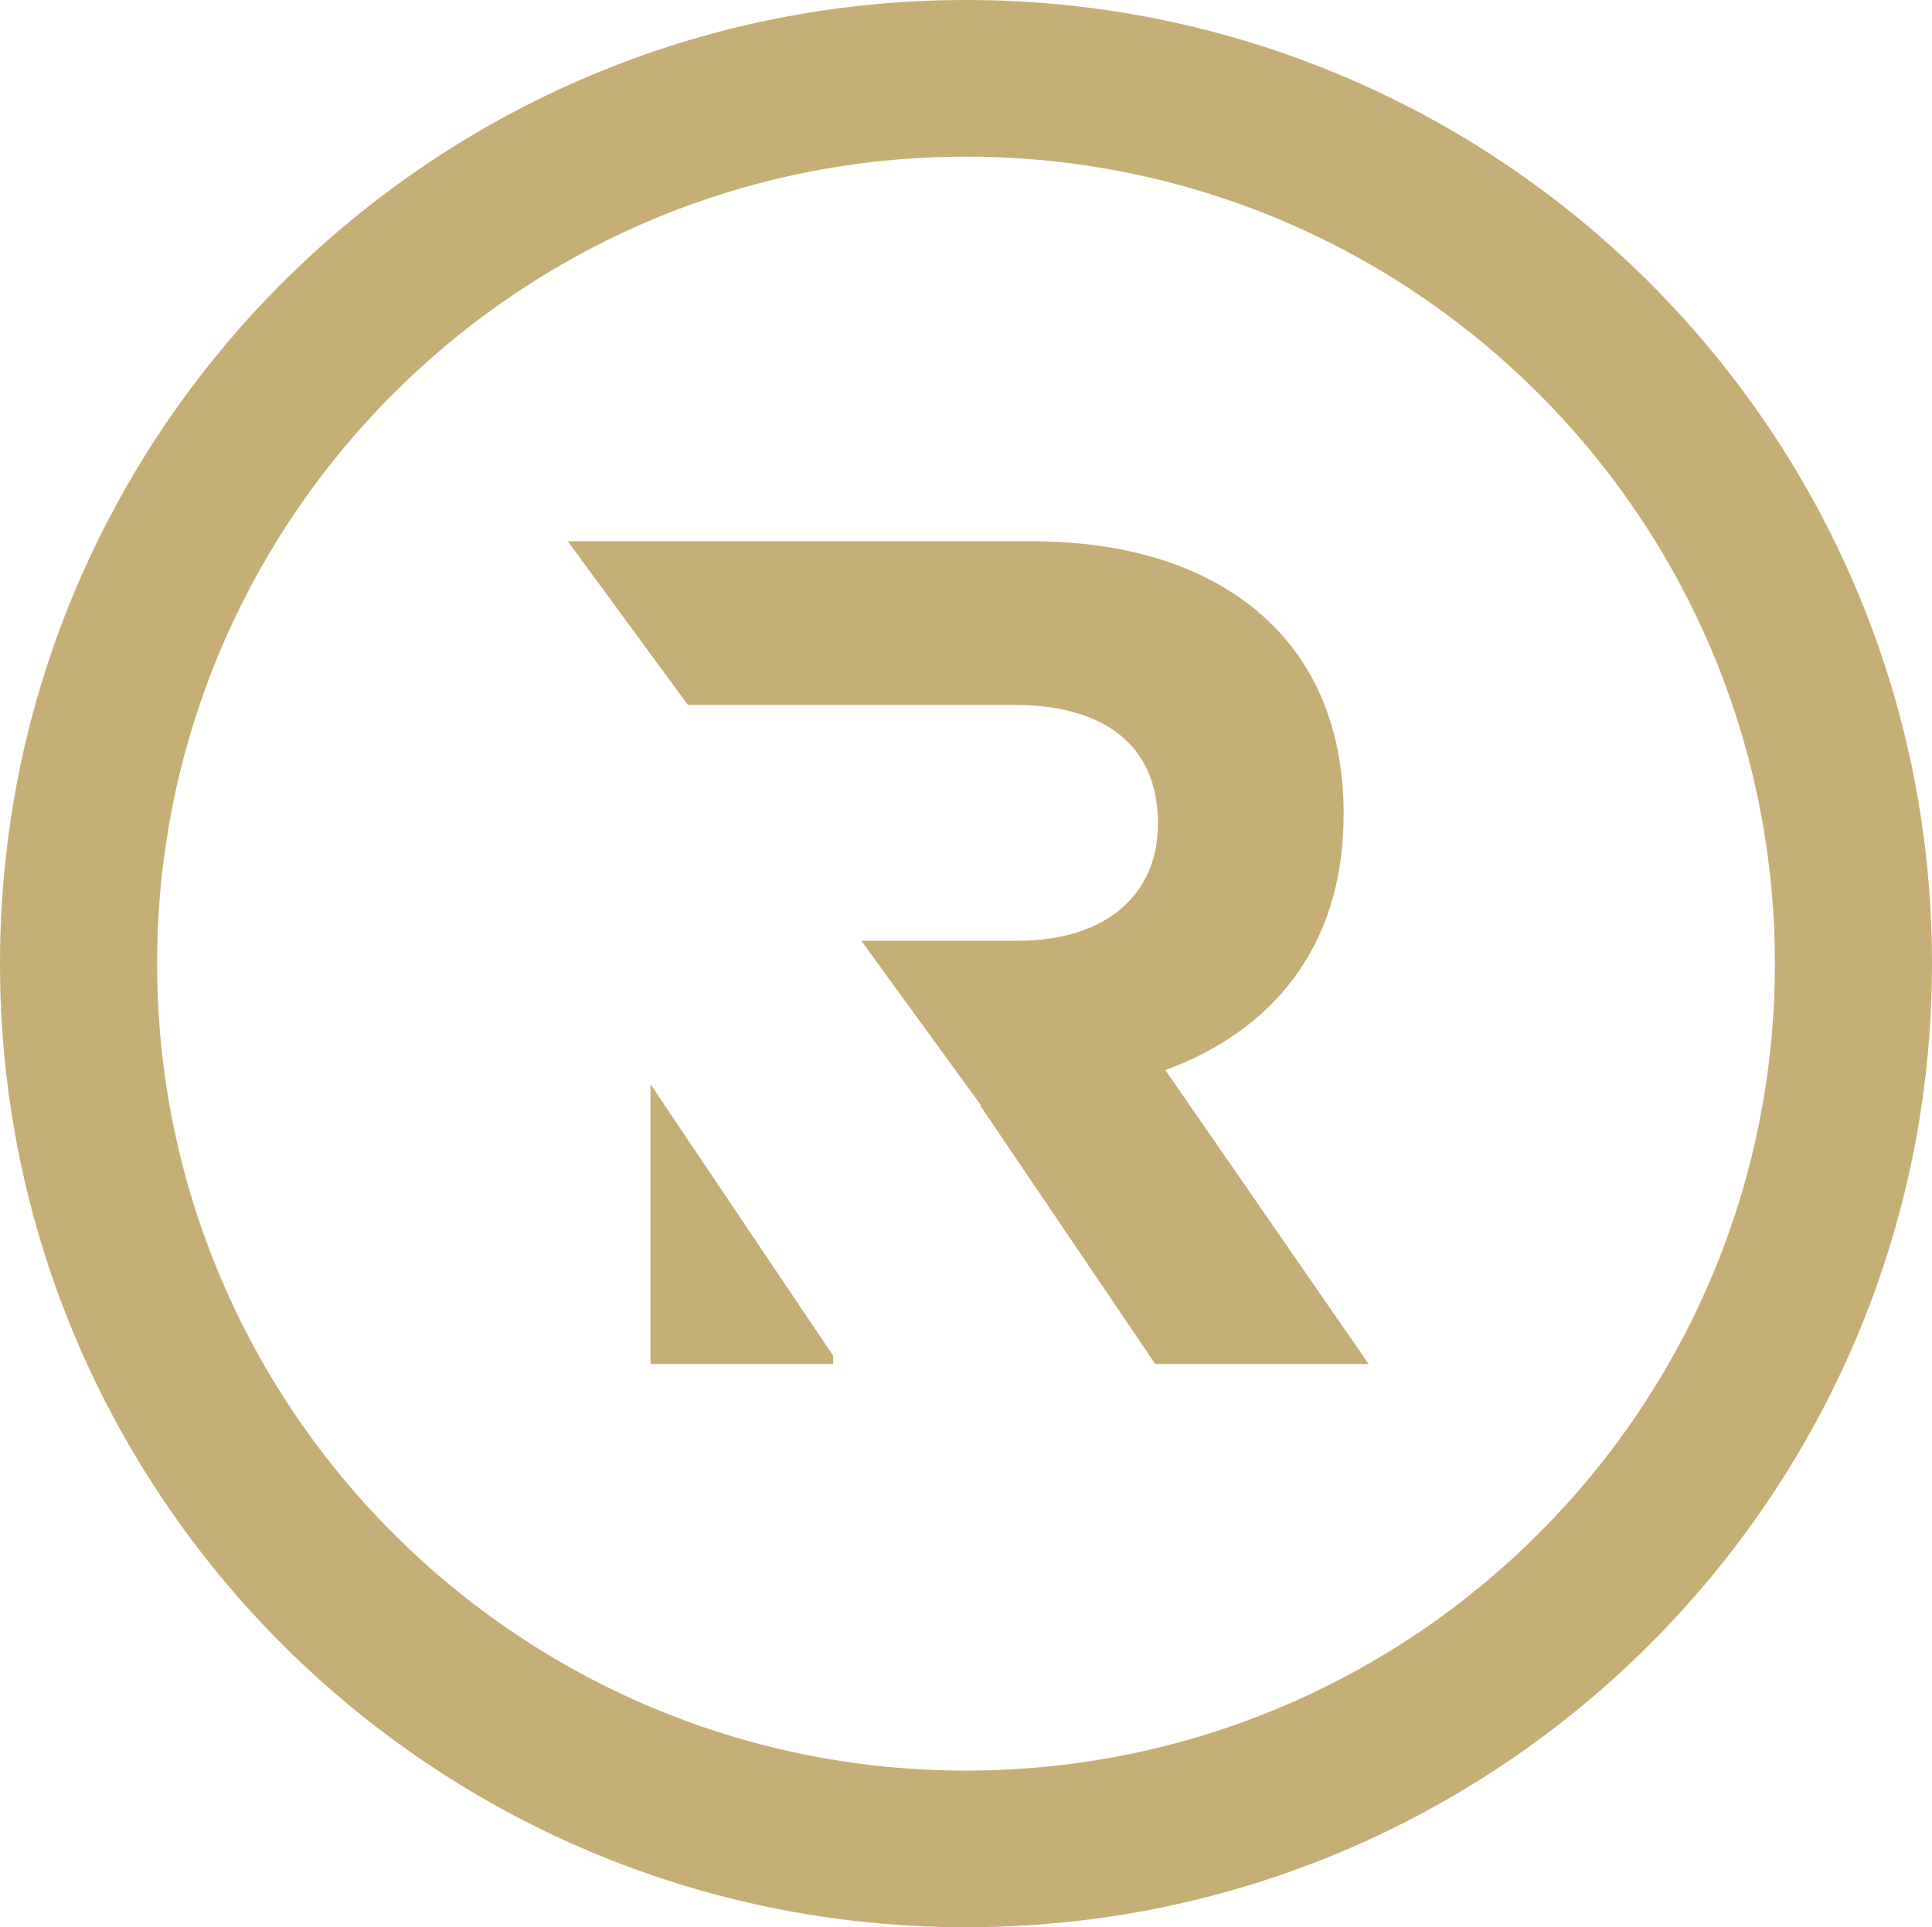 <?xml version="1.0" encoding="utf-8"?>
<!-- Generator: Adobe Illustrator 23.0.6, SVG Export Plug-In . SVG Version: 6.00 Build 0)  -->
<svg version="1.1" id="Layer_1" xmlns="http://www.w3.org/2000/svg" xmlns:xlink="http://www.w3.org/1999/xlink" x="0px" y="0px"
	 viewBox="0 0 439 438" style="enable-background:new 0 0 439 438;" xml:space="preserve">
<style type="text/css">
	.st0{fill:#C6AF77;}
</style>
<title>Group 3</title>
<desc>Created with Sketch.</desc>
<g id="Page-1">
	<g transform="translate(-738, -501)">
		<g id="Group-2" transform="translate(738, 501)">
			<g id="Group-3">
				<path id="Combined-Shape-Copy-4" class="st0" d="M219.5,438C98.3,438,0,340,0,219S98.3,0,219.5,0S439,98,439,219
					S340.7,438,219.5,438z M219.5,402.4c101.5,0,183.8-82.1,183.8-183.4S321,35.6,219.5,35.6S35.7,117.7,35.7,219
					S118,402.4,219.5,402.4z M147.8,246.4l41.5,61.7v1.9h-41.5V246.4z M129,123h105.1c24,0,42.6,6.7,55,19
					c10.5,10.4,16.2,25.1,16.2,42.7v0.5c0,30.2-16.5,49.2-40.5,58L311,310h-48.5l-39.8-58.8h0.2l-27.2-37.4h35.6
					c20.2,0,31.8-10.7,31.8-26.4v-0.5c0-17.6-12.4-26.7-32.6-26.7h-41.3h-32.9L129,123z"/>
			</g>
		</g>
	</g>
</g>
</svg>
